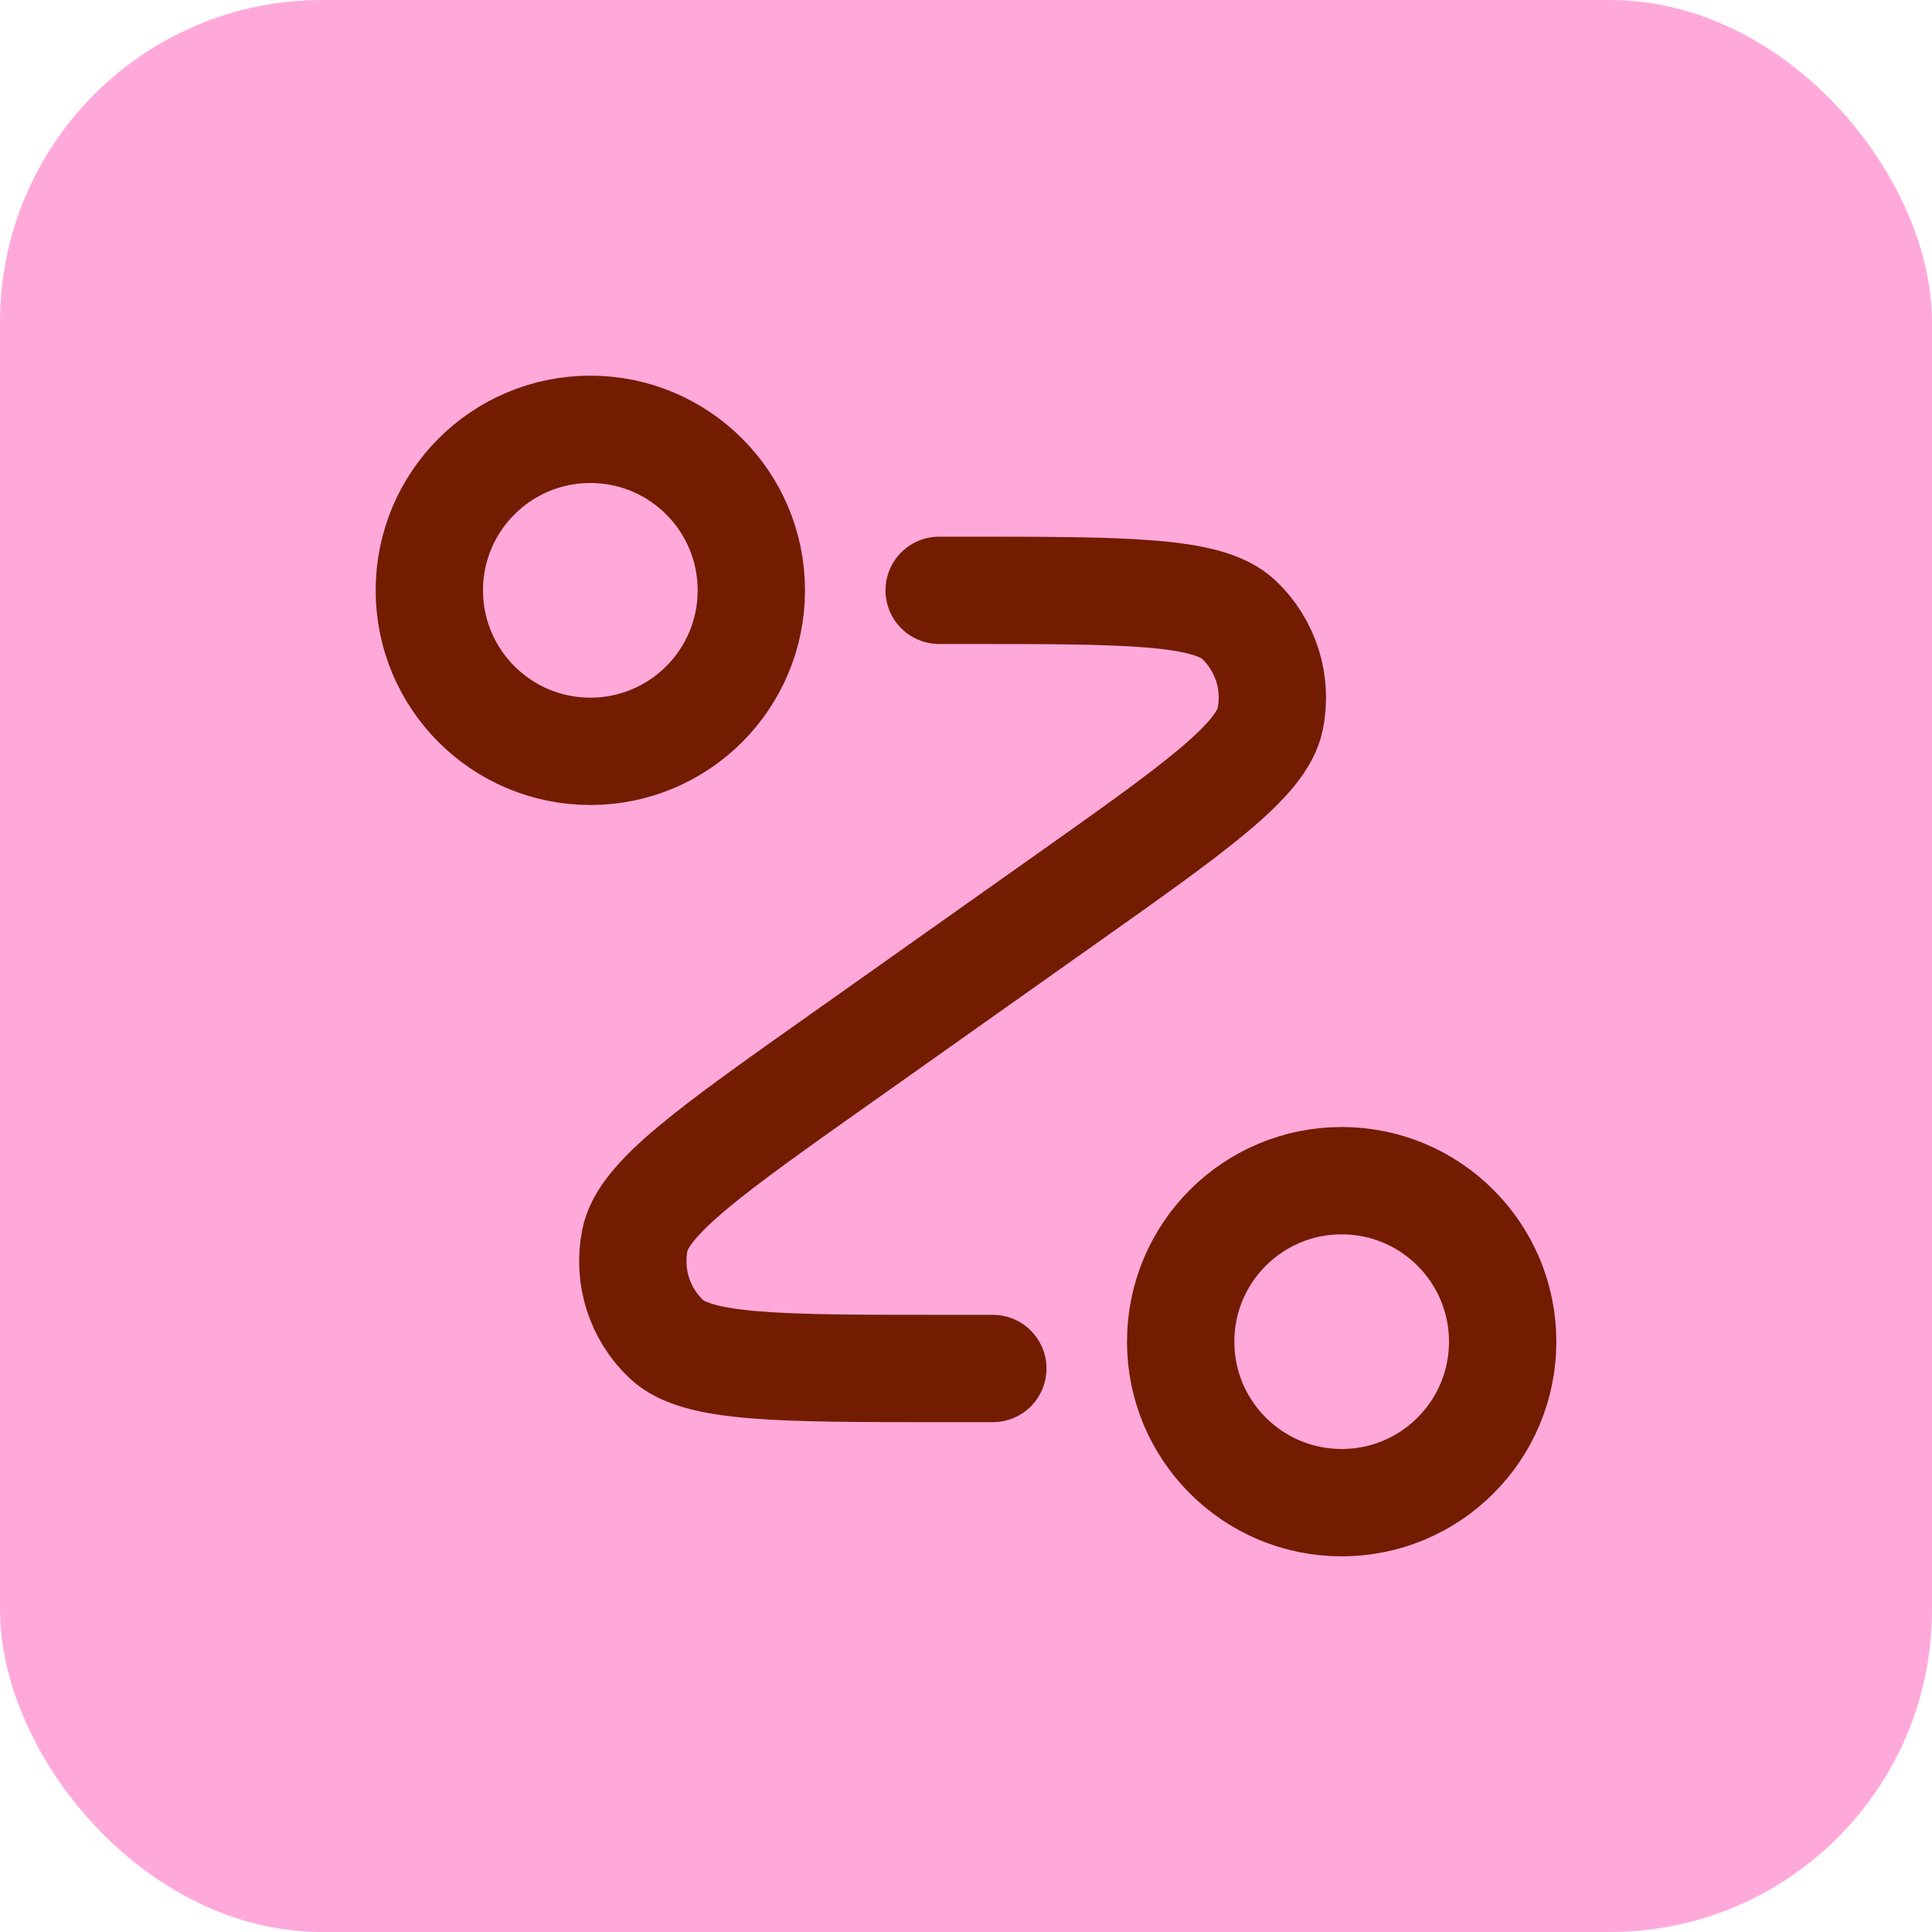 <svg width="36" height="36" viewBox="0 0 36 36" fill="none" xmlns="http://www.w3.org/2000/svg">
<rect width="36" height="36" rx="6" fill="#FFA9DB"/>
<path d="M17.5 11H17.934C20.982 11 22.505 11 23.084 11.547C23.584 12.02 23.805 12.717 23.67 13.392C23.514 14.173 22.27 15.053 19.782 16.812L15.718 19.688C13.23 21.447 11.986 22.327 11.83 23.108C11.695 23.783 11.916 24.48 12.416 24.953C12.995 25.5 14.518 25.5 17.566 25.5H18.5M14 11C14 12.657 12.657 14 11 14C9.343 14 8 12.657 8 11C8 9.343 9.343 8 11 8C12.657 8 14 9.343 14 11ZM28 25C28 26.657 26.657 28 25 28C23.343 28 22 26.657 22 25C22 23.343 23.343 22 25 22C26.657 22 28 23.343 28 25Z" stroke="#731C00" stroke-width="2" stroke-linecap="round" stroke-linejoin="round"/>
</svg>
